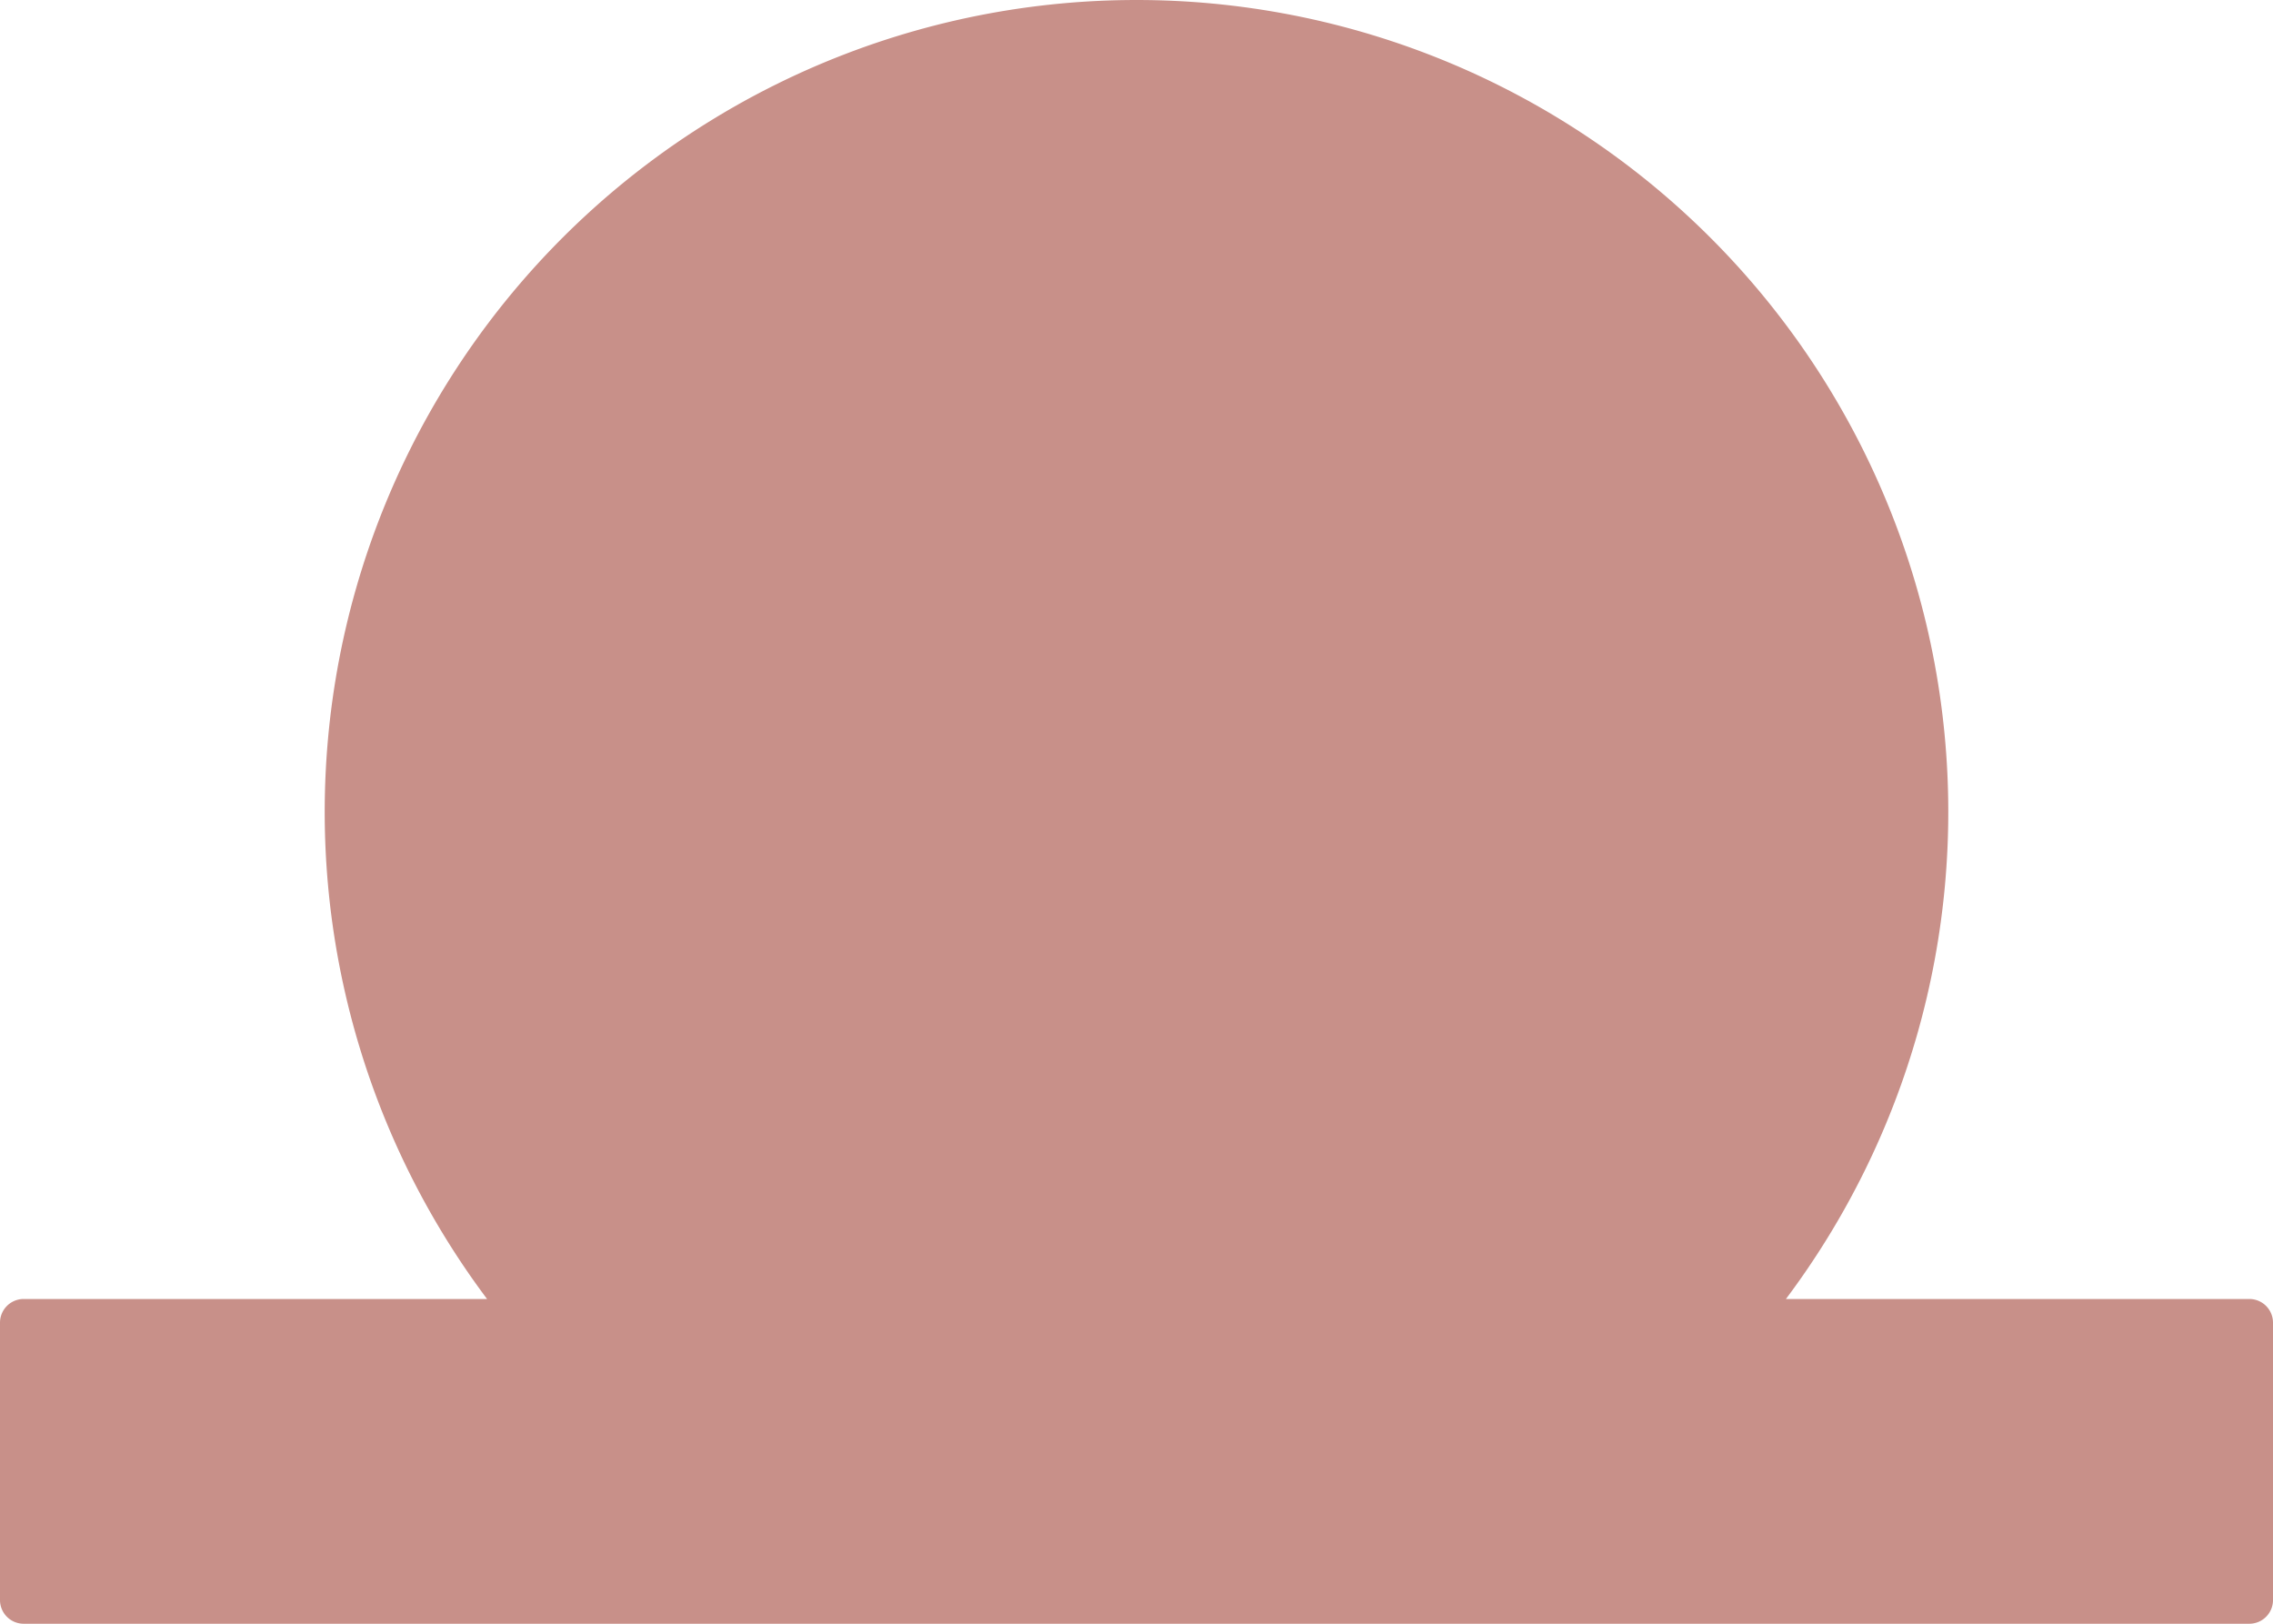 <svg xmlns="http://www.w3.org/2000/svg" viewBox="0 0 297.64 212.6"><defs><style>.cls-1{fill:#c89089;}</style></defs><title>Amanecer - Rojo</title><g id="Capa_2" data-name="Capa 2"><g id="Capa_1-2" data-name="Capa 1"><path class="cls-1" d="M297.64,173.18V209.5a3.1,3.1,0,0,1-3.1,3.1H3.1A3.1,3.1,0,0,1,0,209.5V173.18a3.1,3.1,0,0,1,3.1-3.1H63.78a106.3,106.3,0,1,1,170.08,0h60.68A3.1,3.1,0,0,1,297.64,173.18Z"/></g></g></svg>